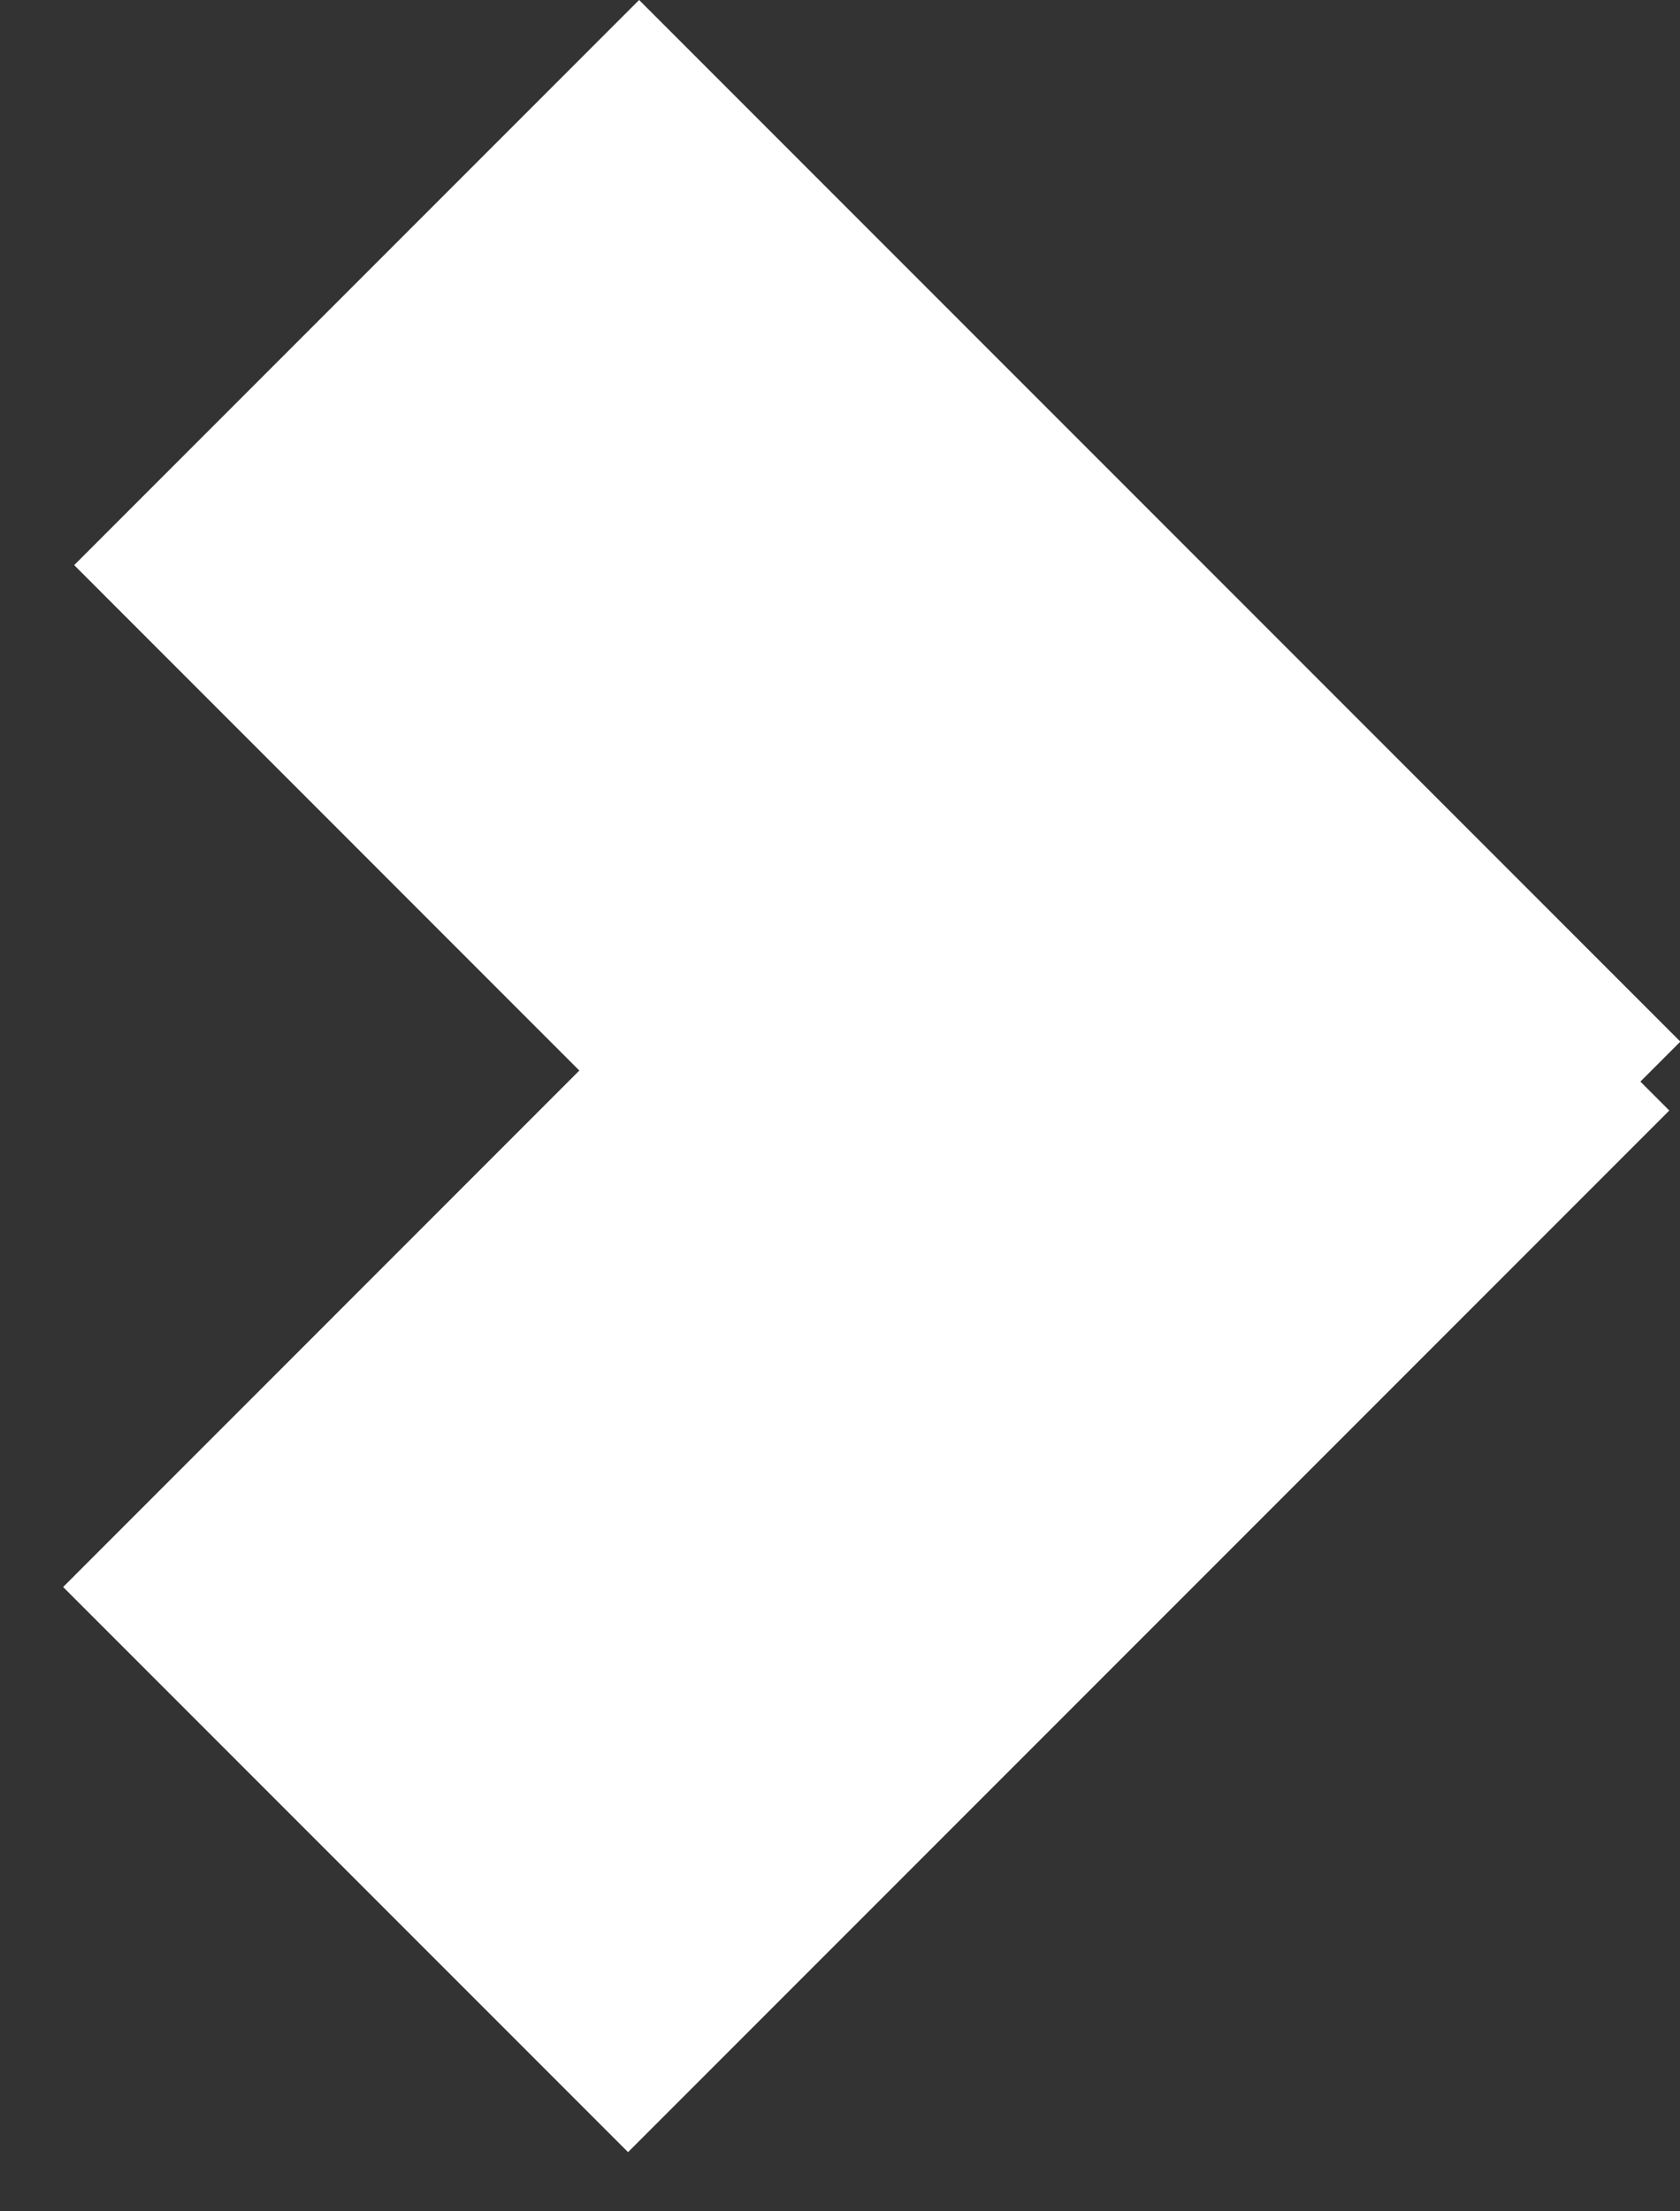 <?xml version="1.0" encoding="UTF-8"?> <svg xmlns="http://www.w3.org/2000/svg" width="19" height="25" viewBox="0 0 19 25" fill="none"><rect x="0" y="0" width="19" height="25" fill="#333333" stroke="none"/> <path fill-rule="evenodd" clip-rule="evenodd" d="M19.004 11.776L7.228 0L0.839 6.389L6.552 12.103L0.714 17.942L7.103 24.331L18.879 12.555L18.552 12.228L19.004 11.776Z" fill="white"></path> </svg> 